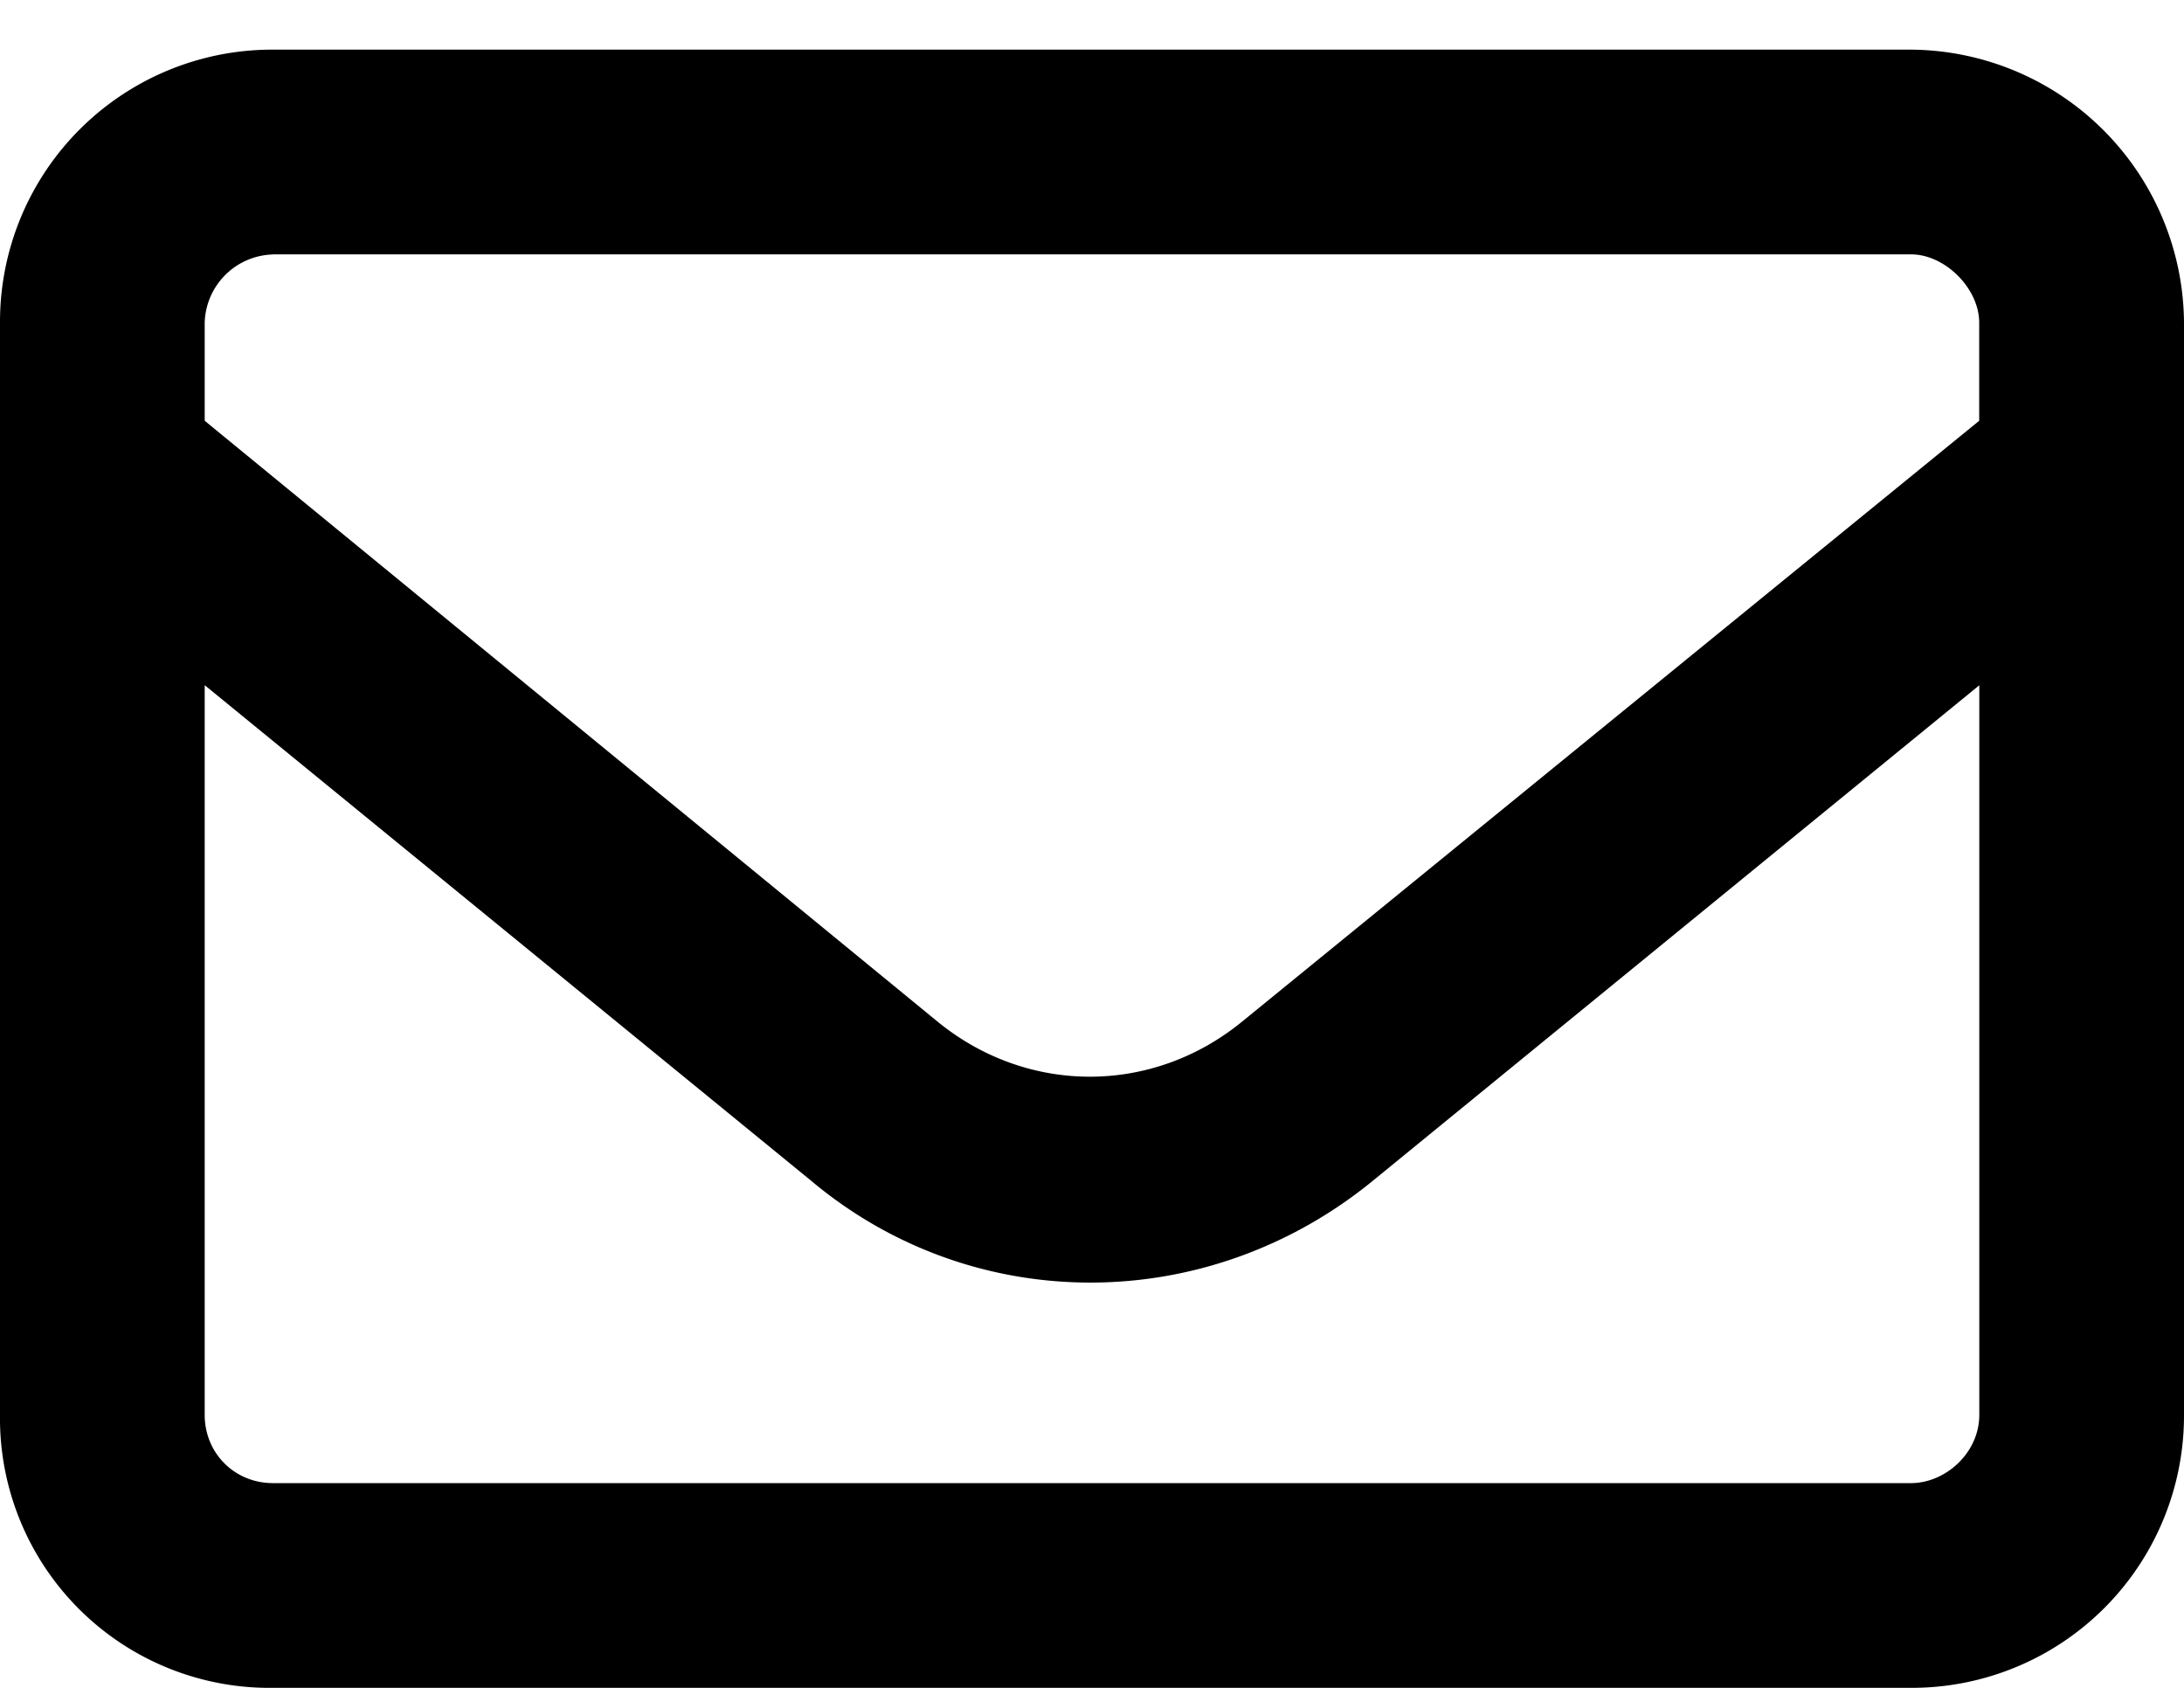 <svg width="22" height="17" fill="none" xmlns="http://www.w3.org/2000/svg">
    <path
        d="M2.75 2.563a.707.707 0 0 0-.688.687v.988l7.391 6.059c.902.73 2.149.73 3.05 0l7.434-6.059V3.25c0-.344-.343-.688-.687-.688H2.75Zm-.688 4.34v7.347c0 .387.301.688.688.688h16.5c.344 0 .688-.301.688-.688V6.902l-6.102 4.985c-1.676 1.375-4.04 1.375-5.672 0L2.063 6.902ZM0 3.25A2.742 2.742 0 0 1 2.75.5h16.5A2.77 2.77 0 0 1 22 3.25v11A2.742 2.742 0 0 1 19.25 17H2.75A2.715 2.715 0 0 1 0 14.25v-11Z"
        fill="#000" />
</svg>